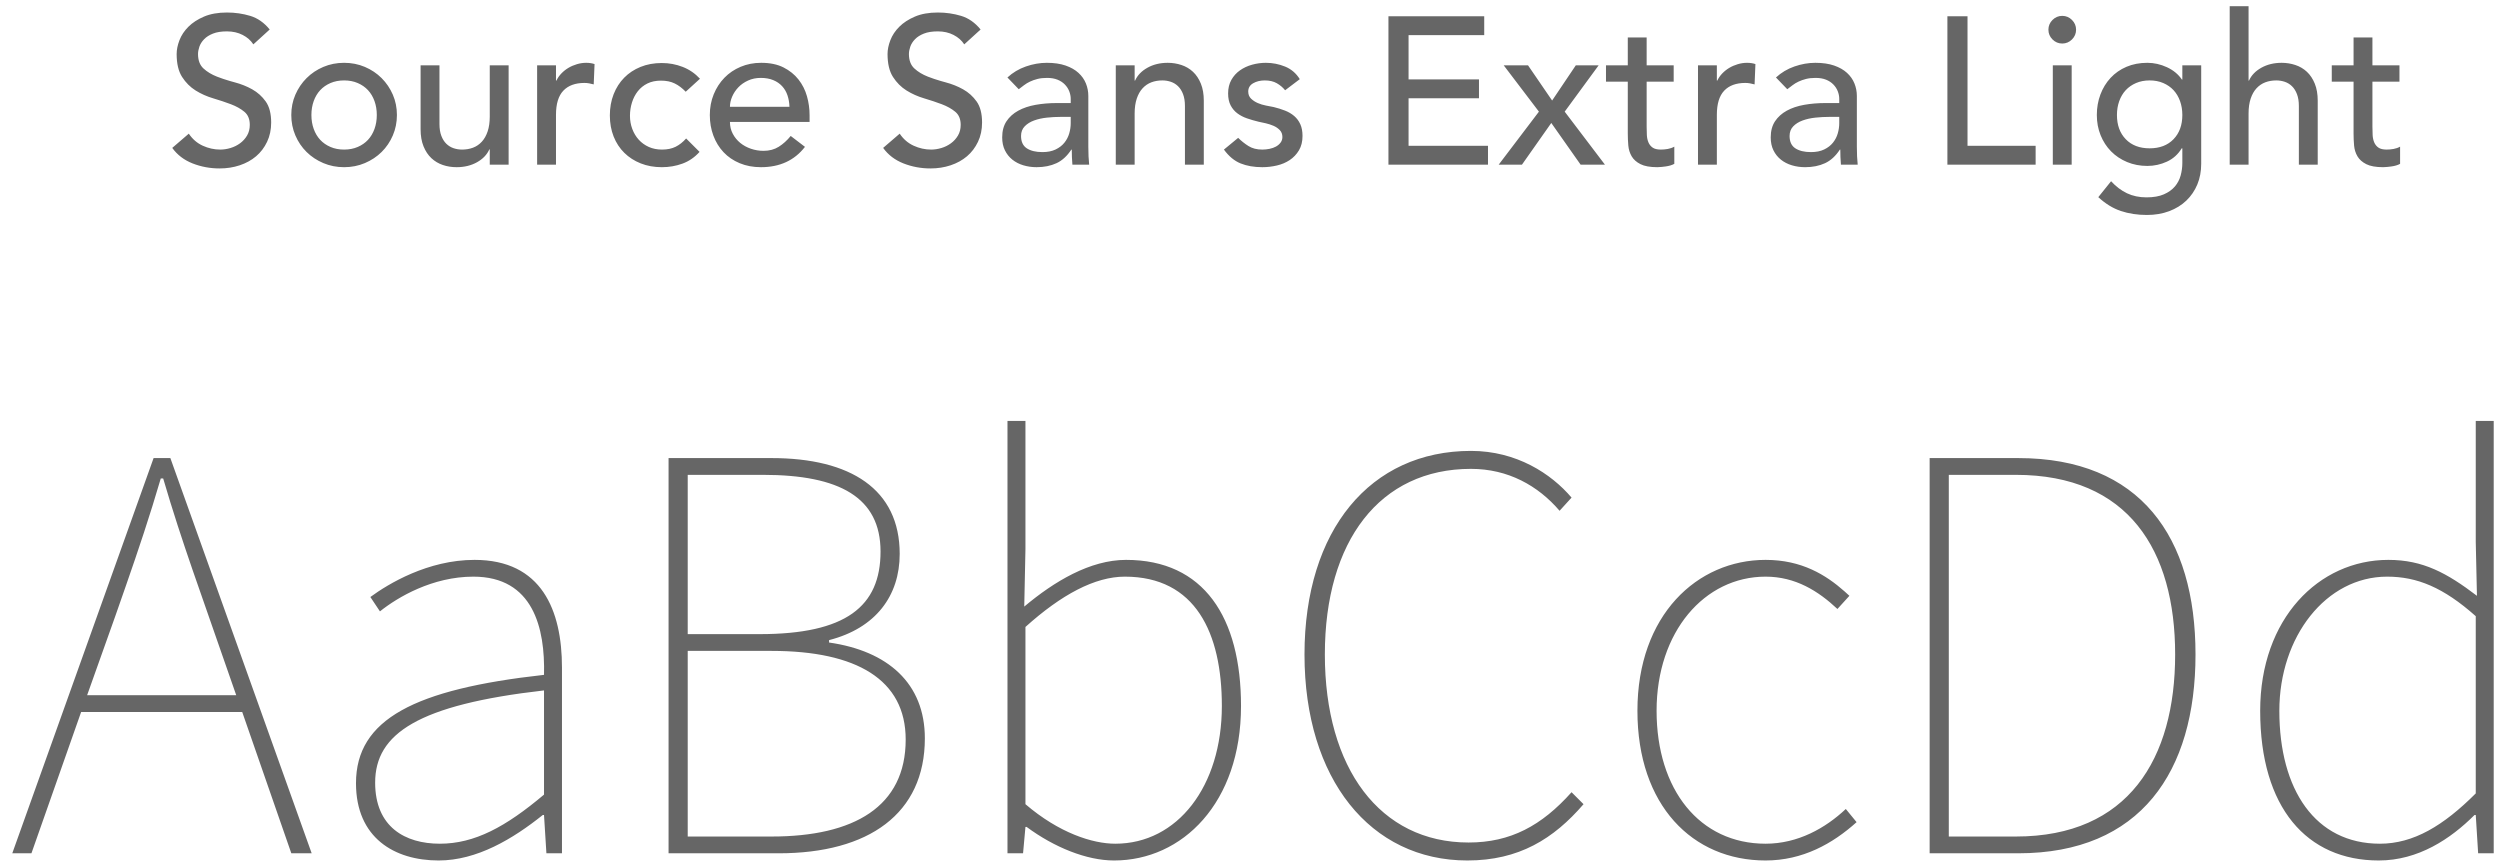 <?xml version="1.0" encoding="UTF-8"?>
<svg width="167px" height="58px" viewBox="0 0 167 58" version="1.1" xmlns="http://www.w3.org/2000/svg" xmlns:xlink="http://www.w3.org/1999/xlink">
    <!-- Generator: Sketch 58 (84663) - https://sketch.com -->
    <title>SS-light</title>
    <desc>Created with Sketch.</desc>
    <g id="Page-1" stroke="none" stroke-width="1" fill="none" fill-rule="evenodd">
        <g id="Group-6" transform="translate(-766, 0)" fill="#666666" fill-rule="nonzero">
            <g id="SS-light" transform="translate(766.82, 0.416)">
                <path d="M11.792,8.512 C12.035,8.876 12.345,9.144 12.723,9.317 C13.101,9.49 13.491,9.576 13.892,9.576 C14.116,9.576 14.345,9.541 14.578,9.471 C14.811,9.401 15.024,9.296 15.215,9.156 C15.406,9.016 15.563,8.843 15.684,8.638 C15.805,8.433 15.866,8.195 15.866,7.924 C15.866,7.541 15.745,7.25 15.502,7.049 C15.259,6.848 14.958,6.68 14.599,6.545 C14.24,6.41 13.848,6.279 13.423,6.153 C12.998,6.027 12.606,5.852 12.247,5.628 C11.888,5.404 11.587,5.103 11.344,4.725 C11.101,4.347 10.98,3.836 10.98,3.192 C10.98,2.903 11.043,2.595 11.169,2.268 C11.295,1.941 11.493,1.643 11.764,1.372 C12.035,1.101 12.382,0.875 12.807,0.693 C13.232,0.511 13.743,0.42 14.34,0.42 C14.881,0.42 15.399,0.495 15.894,0.644 C16.389,0.793 16.823,1.097 17.196,1.554 L16.104,2.548 C15.936,2.287 15.698,2.077 15.39,1.918 C15.082,1.759 14.732,1.68 14.34,1.68 C13.967,1.68 13.656,1.729 13.409,1.827 C13.162,1.925 12.963,2.051 12.814,2.205 C12.665,2.359 12.56,2.525 12.499,2.702 C12.438,2.879 12.408,3.043 12.408,3.192 C12.408,3.612 12.529,3.934 12.772,4.158 C13.015,4.382 13.316,4.564 13.675,4.704 C13.945,4.809 14.232,4.906 14.539,4.995 L14.851,5.082 C15.276,5.194 15.668,5.35 16.027,5.551 C16.386,5.752 16.687,6.022 16.93,6.363 C17.173,6.704 17.294,7.173 17.294,7.77 C17.294,8.246 17.203,8.675 17.021,9.058 C16.839,9.441 16.594,9.763 16.286,10.024 C15.978,10.285 15.614,10.486 15.194,10.626 C14.774,10.766 14.326,10.836 13.85,10.836 C13.215,10.836 12.613,10.724 12.044,10.5 C11.475,10.276 11.022,9.931 10.686,9.464 L11.792,8.512 Z M19.982,7.266 C19.982,7.602 20.033,7.912 20.136,8.197 C20.239,8.482 20.383,8.724 20.57,8.925 C20.757,9.126 20.985,9.284 21.256,9.401 C21.527,9.518 21.83,9.576 22.166,9.576 C22.502,9.576 22.805,9.518 23.076,9.401 C23.347,9.284 23.575,9.126 23.762,8.925 C23.949,8.724 24.093,8.482 24.196,8.197 C24.299,7.912 24.35,7.602 24.35,7.266 C24.35,6.93 24.299,6.62 24.196,6.335 C24.093,6.05 23.949,5.808 23.762,5.607 C23.575,5.406 23.347,5.248 23.076,5.131 C22.805,5.014 22.502,4.956 22.166,4.956 C21.83,4.956 21.527,5.014 21.256,5.131 C20.985,5.248 20.757,5.406 20.57,5.607 C20.383,5.808 20.239,6.05 20.136,6.335 C20.033,6.62 19.982,6.93 19.982,7.266 Z M18.638,7.266 C18.638,6.781 18.729,6.328 18.911,5.908 C19.093,5.488 19.343,5.119 19.66,4.802 C19.977,4.485 20.351,4.235 20.78,4.053 C21.209,3.871 21.671,3.78 22.166,3.78 C22.661,3.78 23.123,3.871 23.552,4.053 C23.981,4.235 24.355,4.485 24.672,4.802 C24.989,5.119 25.239,5.488 25.421,5.908 C25.603,6.328 25.694,6.781 25.694,7.266 C25.694,7.751 25.603,8.206 25.421,8.631 C25.239,9.056 24.989,9.424 24.672,9.737 C24.355,10.05 23.981,10.297 23.552,10.479 C23.123,10.661 22.661,10.752 22.166,10.752 C21.671,10.752 21.209,10.661 20.78,10.479 C20.351,10.297 19.977,10.05 19.66,9.737 C19.343,9.424 19.093,9.056 18.911,8.631 C18.729,8.206 18.638,7.751 18.638,7.266 Z M33.156,10.584 L31.896,10.584 L31.896,9.562 L31.868,9.562 C31.709,9.917 31.434,10.204 31.042,10.423 C30.65,10.642 30.197,10.752 29.684,10.752 C29.357,10.752 29.049,10.703 28.76,10.605 C28.471,10.507 28.216,10.355 27.997,10.15 C27.778,9.945 27.603,9.681 27.472,9.359 C27.341,9.037 27.276,8.657 27.276,8.218 L27.276,3.948 L28.536,3.948 L28.536,7.868 C28.536,8.176 28.578,8.44 28.662,8.659 C28.746,8.878 28.858,9.056 28.998,9.191 C29.138,9.326 29.299,9.424 29.481,9.485 C29.663,9.546 29.852,9.576 30.048,9.576 C30.309,9.576 30.552,9.534 30.776,9.45 C31,9.366 31.196,9.233 31.364,9.051 C31.532,8.869 31.663,8.638 31.756,8.358 C31.849,8.078 31.896,7.747 31.896,7.364 L31.896,3.948 L33.156,3.948 L33.156,10.584 Z M35.06,3.948 L36.32,3.948 L36.32,4.97 L36.348,4.97 C36.432,4.793 36.544,4.632 36.684,4.487 C36.824,4.342 36.98,4.219 37.153,4.116 C37.326,4.013 37.515,3.932 37.72,3.871 C37.925,3.81 38.131,3.78 38.336,3.78 C38.541,3.78 38.728,3.808 38.896,3.864 L38.84,5.222 C38.737,5.194 38.635,5.171 38.532,5.152 C38.429,5.133 38.327,5.124 38.224,5.124 C37.608,5.124 37.137,5.297 36.81,5.642 C36.483,5.987 36.32,6.524 36.32,7.252 L36.32,10.584 L35.06,10.584 L35.06,3.948 Z M44.986,5.712 C44.753,5.469 44.508,5.285 44.251,5.159 C43.994,5.033 43.689,4.97 43.334,4.97 C42.989,4.97 42.688,5.033 42.431,5.159 C42.174,5.285 41.96,5.458 41.787,5.677 C41.614,5.896 41.484,6.148 41.395,6.433 C41.306,6.718 41.262,7.014 41.262,7.322 C41.262,7.63 41.313,7.922 41.416,8.197 C41.519,8.472 41.663,8.713 41.85,8.918 C42.037,9.123 42.261,9.284 42.522,9.401 C42.783,9.518 43.077,9.576 43.404,9.576 C43.759,9.576 44.062,9.513 44.314,9.387 C44.566,9.261 44.799,9.077 45.014,8.834 L45.91,9.73 C45.583,10.094 45.203,10.355 44.769,10.514 C44.335,10.673 43.875,10.752 43.39,10.752 C42.877,10.752 42.408,10.668 41.983,10.5 C41.558,10.332 41.192,10.096 40.884,9.793 C40.576,9.49 40.338,9.126 40.17,8.701 C40.002,8.276 39.918,7.807 39.918,7.294 C39.918,6.781 40.002,6.309 40.17,5.88 C40.338,5.451 40.574,5.082 40.877,4.774 C41.18,4.466 41.544,4.226 41.969,4.053 C42.394,3.88 42.867,3.794 43.39,3.794 C43.875,3.794 44.34,3.88 44.783,4.053 C45.226,4.226 45.611,4.489 45.938,4.844 L44.986,5.712 Z M47.94,7.728 C47.94,8.017 48.003,8.281 48.129,8.519 C48.255,8.757 48.421,8.96 48.626,9.128 C48.831,9.296 49.069,9.427 49.34,9.52 C49.611,9.613 49.891,9.66 50.18,9.66 C50.572,9.66 50.913,9.569 51.202,9.387 C51.491,9.205 51.757,8.965 52,8.666 L52.952,9.394 C52.252,10.299 51.272,10.752 50.012,10.752 C49.489,10.752 49.016,10.663 48.591,10.486 C48.166,10.309 47.807,10.064 47.513,9.751 C47.219,9.438 46.993,9.07 46.834,8.645 C46.675,8.22 46.596,7.761 46.596,7.266 C46.596,6.771 46.682,6.312 46.855,5.887 C47.028,5.462 47.266,5.094 47.569,4.781 C47.872,4.468 48.234,4.223 48.654,4.046 C49.074,3.869 49.531,3.78 50.026,3.78 C50.614,3.78 51.111,3.883 51.517,4.088 C51.923,4.293 52.257,4.562 52.518,4.893 C52.779,5.224 52.968,5.598 53.085,6.013 C53.202,6.428 53.26,6.851 53.26,7.28 L53.26,7.728 L47.94,7.728 Z M51.916,6.72 C51.907,6.44 51.862,6.183 51.783,5.95 C51.704,5.717 51.585,5.514 51.426,5.341 C51.267,5.168 51.069,5.033 50.831,4.935 C50.593,4.837 50.315,4.788 49.998,4.788 C49.69,4.788 49.408,4.846 49.151,4.963 C48.894,5.08 48.677,5.231 48.5,5.418 C48.323,5.605 48.185,5.812 48.087,6.041 C47.989,6.27 47.94,6.496 47.94,6.72 L51.916,6.72 Z M59.28,8.512 C59.523,8.876 59.833,9.144 60.211,9.317 C60.589,9.49 60.979,9.576 61.38,9.576 C61.604,9.576 61.833,9.541 62.066,9.471 C62.299,9.401 62.512,9.296 62.703,9.156 C62.894,9.016 63.051,8.843 63.172,8.638 C63.293,8.433 63.354,8.195 63.354,7.924 C63.354,7.541 63.233,7.25 62.99,7.049 C62.747,6.848 62.446,6.68 62.087,6.545 C61.728,6.41 61.336,6.279 60.911,6.153 C60.486,6.027 60.094,5.852 59.735,5.628 C59.376,5.404 59.075,5.103 58.832,4.725 C58.589,4.347 58.468,3.836 58.468,3.192 C58.468,2.903 58.531,2.595 58.657,2.268 C58.783,1.941 58.981,1.643 59.252,1.372 C59.523,1.101 59.87,0.875 60.295,0.693 C60.72,0.511 61.231,0.42 61.828,0.42 C62.369,0.42 62.887,0.495 63.382,0.644 C63.877,0.793 64.311,1.097 64.684,1.554 L63.592,2.548 C63.424,2.287 63.186,2.077 62.878,1.918 C62.57,1.759 62.22,1.68 61.828,1.68 C61.455,1.68 61.144,1.729 60.897,1.827 C60.65,1.925 60.451,2.051 60.302,2.205 C60.153,2.359 60.048,2.525 59.987,2.702 C59.926,2.879 59.896,3.043 59.896,3.192 C59.896,3.612 60.017,3.934 60.26,4.158 C60.503,4.382 60.804,4.564 61.163,4.704 C61.433,4.809 61.72,4.906 62.027,4.995 L62.339,5.082 C62.764,5.194 63.156,5.35 63.515,5.551 C63.874,5.752 64.175,6.022 64.418,6.363 C64.661,6.704 64.782,7.173 64.782,7.77 C64.782,8.246 64.691,8.675 64.509,9.058 C64.327,9.441 64.082,9.763 63.774,10.024 C63.466,10.285 63.102,10.486 62.682,10.626 C62.262,10.766 61.814,10.836 61.338,10.836 C60.703,10.836 60.101,10.724 59.532,10.5 C58.963,10.276 58.51,9.931 58.174,9.464 L59.28,8.512 Z M66.476,4.76 C66.831,4.433 67.241,4.188 67.708,4.025 C68.175,3.862 68.641,3.78 69.108,3.78 C69.593,3.78 70.011,3.841 70.361,3.962 C70.711,4.083 70.998,4.247 71.222,4.452 C71.446,4.657 71.612,4.893 71.719,5.159 C71.826,5.425 71.88,5.703 71.88,5.992 L71.88,9.38 C71.88,9.613 71.885,9.828 71.894,10.024 C71.903,10.22 71.917,10.407 71.936,10.584 L70.816,10.584 C70.788,10.248 70.774,9.912 70.774,9.576 L70.746,9.576 C70.466,10.005 70.135,10.309 69.752,10.486 C69.369,10.663 68.926,10.752 68.422,10.752 C68.114,10.752 67.82,10.71 67.54,10.626 C67.26,10.542 67.015,10.416 66.805,10.248 C66.595,10.08 66.429,9.872 66.308,9.625 C66.187,9.378 66.126,9.091 66.126,8.764 C66.126,8.335 66.222,7.975 66.413,7.686 C66.604,7.397 66.866,7.161 67.197,6.979 C67.528,6.797 67.916,6.666 68.359,6.587 C68.802,6.508 69.276,6.468 69.78,6.468 L70.704,6.468 L70.704,6.188 C70.704,6.02 70.671,5.852 70.606,5.684 C70.541,5.516 70.443,5.364 70.312,5.229 C70.181,5.094 70.018,4.986 69.822,4.907 C69.626,4.828 69.393,4.788 69.122,4.788 C68.879,4.788 68.667,4.811 68.485,4.858 C68.303,4.905 68.137,4.963 67.988,5.033 C67.839,5.103 67.703,5.185 67.582,5.278 L67.232,5.544 L67.232,5.544 L66.476,4.76 Z M70.032,7.392 C69.733,7.392 69.428,7.408 69.115,7.441 C68.802,7.474 68.518,7.537 68.261,7.63 C68.004,7.723 67.794,7.854 67.631,8.022 C67.468,8.19 67.386,8.405 67.386,8.666 C67.386,9.049 67.514,9.324 67.771,9.492 C68.028,9.66 68.375,9.744 68.814,9.744 C69.159,9.744 69.453,9.686 69.696,9.569 C69.939,9.452 70.135,9.301 70.284,9.114 C70.433,8.927 70.541,8.72 70.606,8.491 C70.671,8.262 70.704,8.036 70.704,7.812 L70.704,7.392 L70.032,7.392 Z M73.714,3.948 L74.974,3.948 L74.974,4.97 L75.002,4.97 C75.161,4.615 75.436,4.328 75.828,4.109 C76.22,3.89 76.673,3.78 77.186,3.78 C77.503,3.78 77.809,3.829 78.103,3.927 C78.397,4.025 78.654,4.177 78.873,4.382 C79.092,4.587 79.267,4.851 79.398,5.173 C79.529,5.495 79.594,5.875 79.594,6.314 L79.594,10.584 L78.334,10.584 L78.334,6.664 C78.334,6.356 78.292,6.092 78.208,5.873 C78.124,5.654 78.012,5.476 77.872,5.341 C77.732,5.206 77.571,5.108 77.389,5.047 C77.207,4.986 77.018,4.956 76.822,4.956 C76.561,4.956 76.318,4.998 76.094,5.082 C75.87,5.166 75.674,5.299 75.506,5.481 C75.338,5.663 75.207,5.894 75.114,6.174 C75.021,6.454 74.974,6.785 74.974,7.168 L74.974,10.584 L73.714,10.584 L73.714,3.948 Z M85.026,5.614 C84.877,5.427 84.692,5.271 84.473,5.145 C84.254,5.019 83.985,4.956 83.668,4.956 C83.369,4.956 83.11,5.019 82.891,5.145 C82.672,5.271 82.562,5.455 82.562,5.698 C82.562,5.894 82.625,6.053 82.751,6.174 C82.877,6.295 83.026,6.393 83.199,6.468 C83.372,6.543 83.556,6.599 83.752,6.636 L84.256,6.734 L84.256,6.734 C84.527,6.799 84.781,6.879 85.019,6.972 C85.257,7.065 85.462,7.187 85.635,7.336 C85.808,7.485 85.943,7.667 86.041,7.882 C86.139,8.097 86.188,8.358 86.188,8.666 C86.188,9.039 86.109,9.359 85.95,9.625 C85.791,9.891 85.586,10.108 85.334,10.276 C85.082,10.444 84.795,10.565 84.473,10.64 C84.151,10.715 83.827,10.752 83.5,10.752 C82.949,10.752 82.466,10.668 82.051,10.5 C81.636,10.332 81.265,10.024 80.938,9.576 L81.89,8.792 C82.095,8.997 82.324,9.179 82.576,9.338 C82.828,9.497 83.136,9.576 83.5,9.576 C83.659,9.576 83.82,9.56 83.983,9.527 C84.146,9.494 84.291,9.443 84.417,9.373 C84.543,9.303 84.646,9.214 84.725,9.107 C84.804,9 84.844,8.876 84.844,8.736 C84.844,8.549 84.786,8.395 84.669,8.274 C84.552,8.153 84.412,8.057 84.249,7.987 C84.086,7.917 83.913,7.861 83.731,7.819 L83.248,7.714 L83.248,7.714 C82.977,7.649 82.721,7.574 82.478,7.49 C82.235,7.406 82.021,7.294 81.834,7.154 C81.647,7.014 81.498,6.837 81.386,6.622 C81.274,6.407 81.218,6.141 81.218,5.824 C81.218,5.479 81.29,5.178 81.435,4.921 C81.58,4.664 81.771,4.452 82.009,4.284 C82.247,4.116 82.518,3.99 82.821,3.906 C83.124,3.822 83.43,3.78 83.738,3.78 C84.186,3.78 84.615,3.864 85.026,4.032 C85.437,4.2 85.763,4.48 86.006,4.872 L85.026,5.614 Z M91.928,0.672 L98.326,0.672 L98.326,1.932 L93.272,1.932 L93.272,4.886 L97.976,4.886 L97.976,6.146 L93.272,6.146 L93.272,9.324 L98.578,9.324 L98.578,10.584 L91.928,10.584 L91.928,0.672 Z M101.98,7.042 L99.628,3.948 L101.252,3.948 L102.862,6.3 L104.444,3.948 L105.97,3.948 L103.702,7.042 L106.39,10.584 L104.766,10.584 L102.806,7.798 L100.846,10.584 L99.292,10.584 L101.98,7.042 Z M110.982,5.04 L109.176,5.04 L109.176,8.05 C109.176,8.237 109.181,8.421 109.19,8.603 C109.199,8.785 109.234,8.948 109.295,9.093 C109.356,9.238 109.449,9.354 109.575,9.443 C109.701,9.532 109.885,9.576 110.128,9.576 C110.277,9.576 110.431,9.562 110.59,9.534 C110.749,9.506 110.893,9.455 111.024,9.38 L111.024,10.528 C110.875,10.612 110.681,10.67 110.443,10.703 L110.183,10.734 C110.066,10.746 109.968,10.752 109.89,10.752 C109.405,10.752 109.029,10.684 108.763,10.549 C108.497,10.414 108.301,10.239 108.175,10.024 C108.049,9.809 107.974,9.569 107.951,9.303 C107.928,9.037 107.916,8.769 107.916,8.498 L107.916,5.04 L106.46,5.04 L106.46,3.948 L107.916,3.948 L107.916,2.086 L109.176,2.086 L109.176,3.948 L110.982,3.948 L110.982,5.04 Z M112.606,3.948 L113.866,3.948 L113.866,4.97 L113.894,4.97 C113.978,4.793 114.09,4.632 114.23,4.487 C114.37,4.342 114.526,4.219 114.699,4.116 C114.872,4.013 115.061,3.932 115.266,3.871 C115.471,3.81 115.677,3.78 115.882,3.78 C116.087,3.78 116.274,3.808 116.442,3.864 L116.386,5.222 C116.283,5.194 116.181,5.171 116.078,5.152 C115.975,5.133 115.873,5.124 115.77,5.124 C115.154,5.124 114.683,5.297 114.356,5.642 C114.029,5.987 113.866,6.524 113.866,7.252 L113.866,10.584 L112.606,10.584 L112.606,3.948 Z M117.814,4.76 C118.169,4.433 118.579,4.188 119.046,4.025 C119.513,3.862 119.979,3.78 120.446,3.78 C120.931,3.78 121.349,3.841 121.699,3.962 C122.049,4.083 122.336,4.247 122.56,4.452 C122.784,4.657 122.95,4.893 123.057,5.159 C123.164,5.425 123.218,5.703 123.218,5.992 L123.218,9.38 C123.218,9.613 123.223,9.828 123.232,10.024 C123.241,10.22 123.255,10.407 123.274,10.584 L122.154,10.584 C122.126,10.248 122.112,9.912 122.112,9.576 L122.084,9.576 C121.804,10.005 121.473,10.309 121.09,10.486 C120.707,10.663 120.264,10.752 119.76,10.752 C119.452,10.752 119.158,10.71 118.878,10.626 C118.598,10.542 118.353,10.416 118.143,10.248 C117.933,10.08 117.767,9.872 117.646,9.625 C117.525,9.378 117.464,9.091 117.464,8.764 C117.464,8.335 117.56,7.975 117.751,7.686 C117.942,7.397 118.204,7.161 118.535,6.979 C118.866,6.797 119.254,6.666 119.697,6.587 C120.14,6.508 120.614,6.468 121.118,6.468 L122.042,6.468 L122.042,6.188 C122.042,6.02 122.009,5.852 121.944,5.684 C121.879,5.516 121.781,5.364 121.65,5.229 C121.519,5.094 121.356,4.986 121.16,4.907 C120.964,4.828 120.731,4.788 120.46,4.788 C120.217,4.788 120.005,4.811 119.823,4.858 C119.641,4.905 119.475,4.963 119.326,5.033 C119.177,5.103 119.041,5.185 118.92,5.278 L118.57,5.544 L118.57,5.544 L117.814,4.76 Z M121.37,7.392 C121.071,7.392 120.766,7.408 120.453,7.441 C120.14,7.474 119.856,7.537 119.599,7.63 C119.342,7.723 119.132,7.854 118.969,8.022 C118.806,8.19 118.724,8.405 118.724,8.666 C118.724,9.049 118.852,9.324 119.109,9.492 C119.366,9.66 119.713,9.744 120.152,9.744 C120.497,9.744 120.791,9.686 121.034,9.569 C121.277,9.452 121.473,9.301 121.622,9.114 C121.771,8.927 121.879,8.72 121.944,8.491 C122.009,8.262 122.042,8.036 122.042,7.812 L122.042,7.392 L121.37,7.392 Z M129.266,0.672 L130.61,0.672 L130.61,9.324 L135.16,9.324 L135.16,10.584 L129.266,10.584 L129.266,0.672 Z M136.308,3.948 L137.568,3.948 L137.568,10.584 L136.308,10.584 L136.308,3.948 Z M136.014,1.568 C136.014,1.316 136.105,1.099 136.287,0.917 C136.469,0.735 136.686,0.644 136.938,0.644 C137.19,0.644 137.407,0.735 137.589,0.917 C137.771,1.099 137.862,1.316 137.862,1.568 C137.862,1.82 137.771,2.037 137.589,2.219 C137.407,2.401 137.19,2.492 136.938,2.492 C136.686,2.492 136.469,2.401 136.287,2.219 C136.105,2.037 136.014,1.82 136.014,1.568 Z M146.22,10.528 C146.22,11.032 146.134,11.492 145.961,11.907 C145.788,12.322 145.543,12.682 145.226,12.985 C144.909,13.288 144.526,13.524 144.078,13.692 C143.63,13.86 143.135,13.944 142.594,13.944 C141.959,13.944 141.378,13.855 140.851,13.678 C140.324,13.501 139.822,13.193 139.346,12.754 L140.2,11.69 C140.527,12.045 140.881,12.313 141.264,12.495 C141.647,12.677 142.081,12.768 142.566,12.768 C143.033,12.768 143.42,12.7 143.728,12.565 C144.036,12.43 144.281,12.255 144.463,12.04 C144.645,11.825 144.773,11.58 144.848,11.305 C144.923,11.03 144.96,10.752 144.96,10.472 L144.96,9.492 L144.918,9.492 C144.675,9.893 144.346,10.19 143.931,10.381 C143.516,10.572 143.079,10.668 142.622,10.668 C142.137,10.668 141.686,10.582 141.271,10.409 C140.856,10.236 140.499,9.998 140.2,9.695 C139.901,9.392 139.668,9.032 139.5,8.617 C139.332,8.202 139.248,7.751 139.248,7.266 C139.248,6.781 139.327,6.326 139.486,5.901 C139.645,5.476 139.871,5.105 140.165,4.788 C140.459,4.471 140.814,4.223 141.229,4.046 C141.644,3.869 142.109,3.78 142.622,3.78 C143.07,3.78 143.506,3.878 143.931,4.074 C144.356,4.27 144.689,4.545 144.932,4.9 L144.96,4.9 L144.96,3.948 L146.22,3.948 L146.22,10.528 Z M142.776,4.956 C142.44,4.956 142.137,5.014 141.866,5.131 C141.595,5.248 141.367,5.406 141.18,5.607 C140.993,5.808 140.849,6.05 140.746,6.335 C140.643,6.62 140.592,6.93 140.592,7.266 C140.592,7.938 140.788,8.477 141.18,8.883 C141.572,9.289 142.104,9.492 142.776,9.492 C143.448,9.492 143.98,9.289 144.372,8.883 C144.764,8.477 144.96,7.938 144.96,7.266 C144.96,6.93 144.909,6.62 144.806,6.335 C144.703,6.05 144.559,5.808 144.372,5.607 C144.185,5.406 143.957,5.248 143.686,5.131 C143.415,5.014 143.112,4.956 142.776,4.956 Z M148.124,-2.46913601e-13 L149.384,-2.46913601e-13 L149.384,4.97 L149.412,4.97 C149.571,4.615 149.846,4.328 150.238,4.109 C150.63,3.89 151.083,3.78 151.596,3.78 C151.913,3.78 152.219,3.829 152.513,3.927 C152.807,4.025 153.064,4.177 153.283,4.382 C153.502,4.587 153.677,4.851 153.808,5.173 C153.939,5.495 154.004,5.875 154.004,6.314 L154.004,10.584 L152.744,10.584 L152.744,6.664 C152.744,6.356 152.702,6.092 152.618,5.873 C152.534,5.654 152.422,5.476 152.282,5.341 C152.142,5.206 151.981,5.108 151.799,5.047 C151.617,4.986 151.428,4.956 151.232,4.956 C150.971,4.956 150.728,4.998 150.504,5.082 C150.28,5.166 150.084,5.299 149.916,5.481 C149.748,5.663 149.617,5.894 149.524,6.174 C149.431,6.454 149.384,6.785 149.384,7.168 L149.384,10.584 L148.124,10.584 L148.124,-2.46913601e-13 Z M159.464,5.04 L157.658,5.04 L157.658,8.05 C157.658,8.237 157.663,8.421 157.672,8.603 C157.681,8.785 157.716,8.948 157.777,9.093 C157.838,9.238 157.931,9.354 158.057,9.443 C158.183,9.532 158.367,9.576 158.61,9.576 C158.759,9.576 158.913,9.562 159.072,9.534 C159.231,9.506 159.375,9.455 159.506,9.38 L159.506,10.528 C159.357,10.612 159.163,10.67 158.925,10.703 L158.665,10.734 C158.548,10.746 158.45,10.752 158.372,10.752 C157.887,10.752 157.511,10.684 157.245,10.549 C156.979,10.414 156.783,10.239 156.657,10.024 C156.531,9.809 156.456,9.569 156.433,9.303 C156.41,9.037 156.398,8.769 156.398,8.498 L156.398,5.04 L154.942,5.04 L154.942,3.948 L156.398,3.948 L156.398,2.086 L157.658,2.086 L157.658,3.948 L159.464,3.948 L159.464,5.04 Z" id="SourceSansExtraLight"></path>
                <path d="M5,46.024 L6.88,40.744 L7.605,38.67 C8.427,36.307 9.173,34.095 9.92,31.544 L10.08,31.544 C10.72,33.731 11.36,35.668 12.047,37.665 L14.96,46.024 L5,46.024 Z M18.64,56.584 L20,56.584 L10.56,30.184 L9.44,30.184 L1.42108547e-14,56.584 L1.28,56.584 L4.6,47.144 L15.36,47.144 L18.64,56.584 Z M22.96,51.904 C22.96,55.544 25.52,57.064 28.48,57.064 C31.04,57.064 33.44,55.624 35.44,54.024 L35.52,54.024 L35.68,56.584 L36.72,56.584 L36.72,44.184 C36.72,40.344 35.36,36.984 30.88,36.984 C27.76,36.984 25.12,38.584 23.92,39.464 L24.56,40.424 C25.76,39.464 28.08,38.104 30.8,38.104 C34.8,38.104 35.6,41.544 35.52,44.664 C26.88,45.624 22.96,47.624 22.96,51.904 Z M24.24,51.864 C24.24,48.584 27.12,46.664 35.52,45.704 L35.52,52.664 C32.96,54.824 30.88,55.944 28.56,55.944 C26.24,55.944 24.24,54.824 24.24,51.864 Z M43.84,56.584 L51.2,56.584 C57.2,56.584 60.96,53.944 60.96,48.904 C60.96,45.224 58.48,43.064 54.56,42.504 L54.56,42.344 C57.68,41.544 59.28,39.384 59.28,36.584 C59.28,32.264 56,30.184 50.72,30.184 L43.84,30.184 L43.84,56.584 Z M45.12,41.944 L45.12,31.304 L50.16,31.304 C55.28,31.304 58,32.824 58,36.424 C58,40.104 55.68,41.944 49.92,41.944 L45.12,41.944 Z M45.12,55.464 L45.12,43.064 L50.72,43.064 C56.4,43.064 59.68,44.984 59.68,48.984 C59.68,53.464 56.24,55.464 50.72,55.464 L45.12,55.464 Z M66.48,56.584 L67.52,56.584 L67.68,54.824 L67.76,54.824 C69.6,56.184 71.76,57.064 73.6,57.064 C78.16,57.064 82.08,53.224 82.08,46.744 C82.08,40.824 79.6,36.984 74.4,36.984 C72,36.984 69.6,38.424 67.6,40.104 L67.68,36.264 L67.68,27.704 L66.48,27.704 L66.48,56.584 Z M67.68,53.304 L67.68,41.464 C70.08,39.304 72.32,38.104 74.32,38.104 C79.04,38.104 80.8,41.864 80.8,46.744 C80.8,52.104 77.84,55.944 73.68,55.944 C72.16,55.944 69.92,55.224 67.68,53.304 Z M86.32,43.304 C86.32,51.624 90.72,57.064 97.2,57.064 C100.64,57.064 102.96,55.624 104.96,53.304 L104.16,52.504 C102.16,54.744 100.08,55.864 97.28,55.864 C91.36,55.864 87.68,50.904 87.68,43.304 C87.68,35.704 91.36,30.904 97.44,30.904 C99.92,30.904 101.92,32.024 103.36,33.704 L104.16,32.824 C102.8,31.224 100.48,29.704 97.44,29.704 C90.72,29.704 86.32,34.984 86.32,43.304 Z M108.56,47.064 C108.56,53.384 112.24,57.064 117.12,57.064 C119.6,57.064 121.6,55.944 123.2,54.504 L122.48,53.624 C121.12,54.904 119.28,55.944 117.12,55.944 C112.72,55.944 109.84,52.344 109.84,47.064 C109.84,41.784 113.04,38.104 117.12,38.104 C119.12,38.104 120.64,39.064 121.92,40.264 L122.72,39.384 L122.391,39.085 C121.153,37.992 119.54,36.984 117.12,36.984 C112.56,36.984 108.56,40.664 108.56,47.064 Z M128.08,56.584 L134,56.584 C142.16,56.584 145.84,51.144 145.84,43.304 C145.84,35.464 142.16,30.184 134,30.184 L128.08,30.184 L128.08,56.584 Z M129.36,55.464 L129.36,31.304 L133.84,31.304 C141.36,31.304 144.48,36.344 144.48,43.304 C144.48,50.264 141.36,55.464 133.84,55.464 L129.36,55.464 Z M150.16,47.064 C150.16,53.544 153.28,57.064 158.08,57.064 C160.72,57.064 162.88,55.624 164.48,54.024 L164.56,54.024 L164.72,56.584 L165.76,56.584 L165.76,27.704 L164.56,27.704 L164.56,35.784 L164.64,39.384 C162.64,37.864 161.04,36.984 158.72,36.984 C154.08,36.984 150.16,40.904 150.16,47.064 Z M151.44,47.064 C151.44,42.104 154.56,38.104 158.64,38.104 C160.64,38.104 162.4,38.824 164.56,40.744 L164.56,52.584 C162.4,54.744 160.4,55.944 158.16,55.944 C153.84,55.944 151.44,52.344 151.44,47.064 Z" id="AaBbCcDd"></path>
            </g>
        </g>
    </g>
</svg>